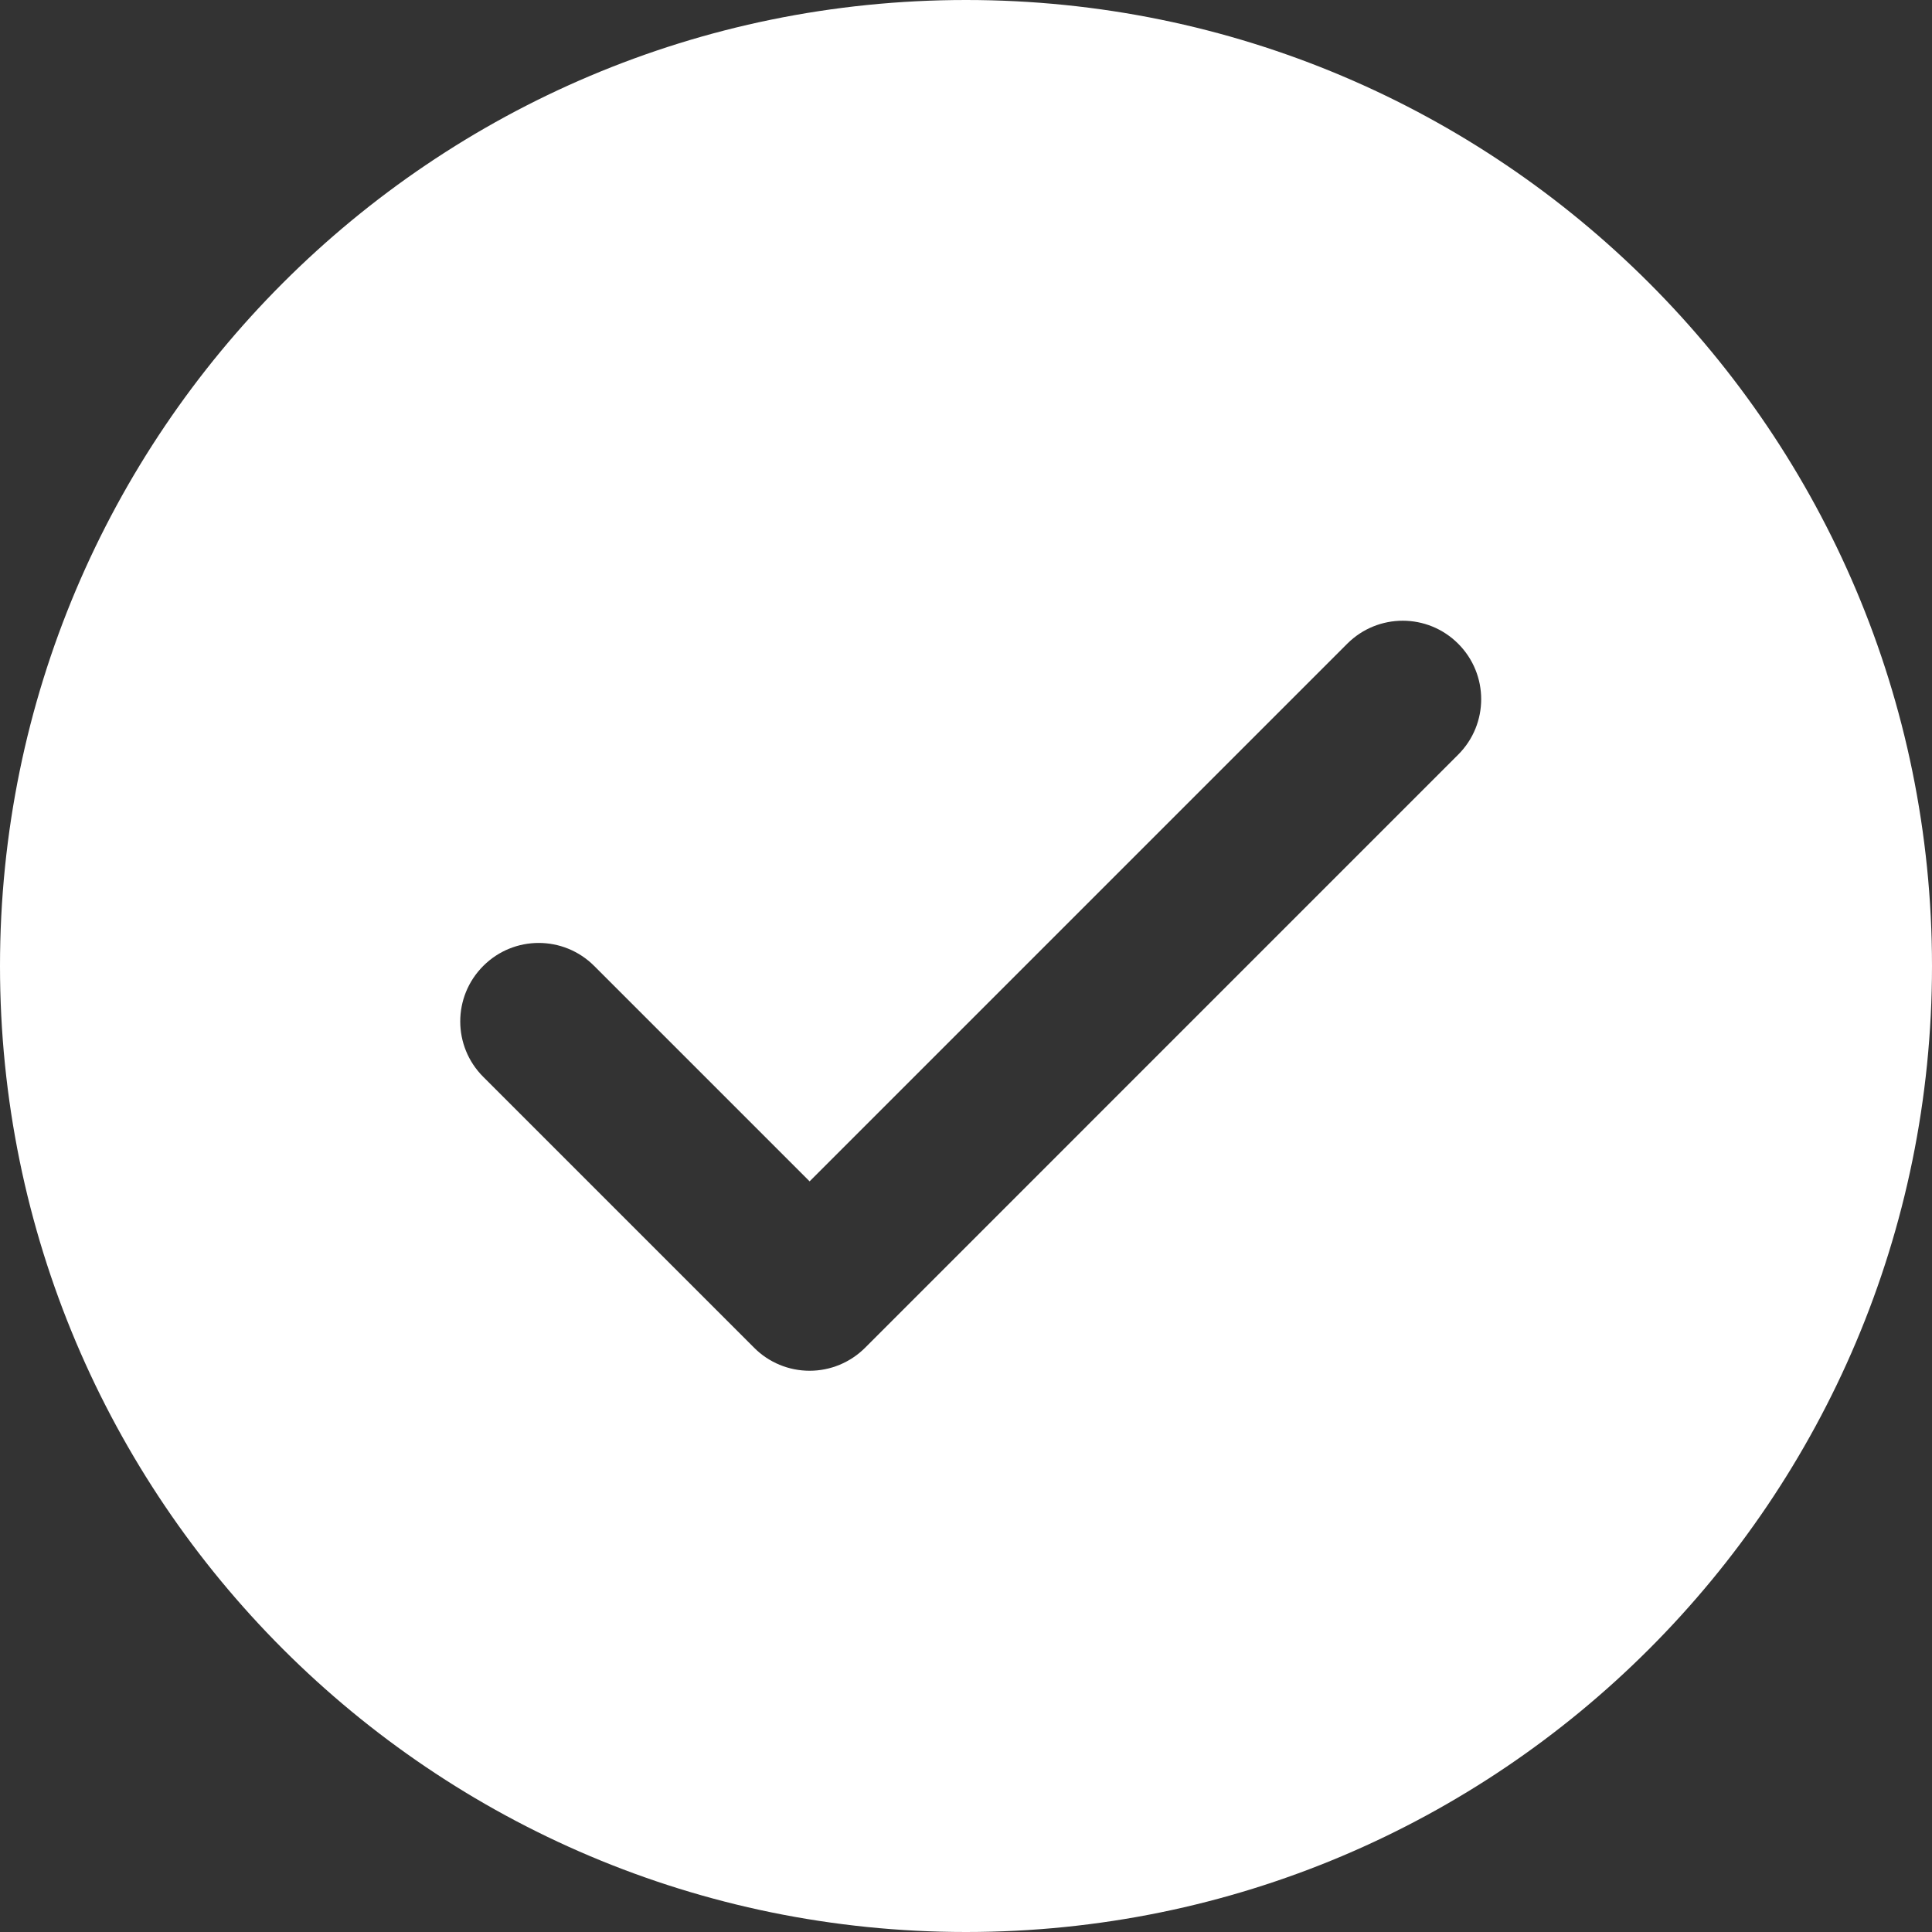 <?xml version="1.0" encoding="UTF-8"?> <svg xmlns="http://www.w3.org/2000/svg" width="60" height="60" viewBox="0 0 60 60" fill="none"><rect x="0" y="0" width="60" height="60" fill="#333333" stroke="none"/> <path fill-rule="evenodd" clip-rule="evenodd" d="M30 60C46.569 60 60 46.569 60 30C60 13.431 46.569 0 30 0C13.431 0 0 13.431 0 30C0 46.569 13.431 60 30 60ZM43.563 19.277C44.186 19.277 44.809 19.515 45.285 19.991C46.238 20.944 46.238 22.484 45.285 23.436L26.866 41.856C26.408 42.314 25.789 42.57 25.143 42.57C24.497 42.57 23.876 42.314 23.421 41.856L15.008 33.443C14.055 32.491 14.055 30.951 15.008 29.998C15.96 29.046 17.5 29.046 18.453 29.998L25.143 36.688L41.84 19.991C42.317 19.515 42.94 19.277 43.563 19.277Z" fill="white"></path> </svg> 
